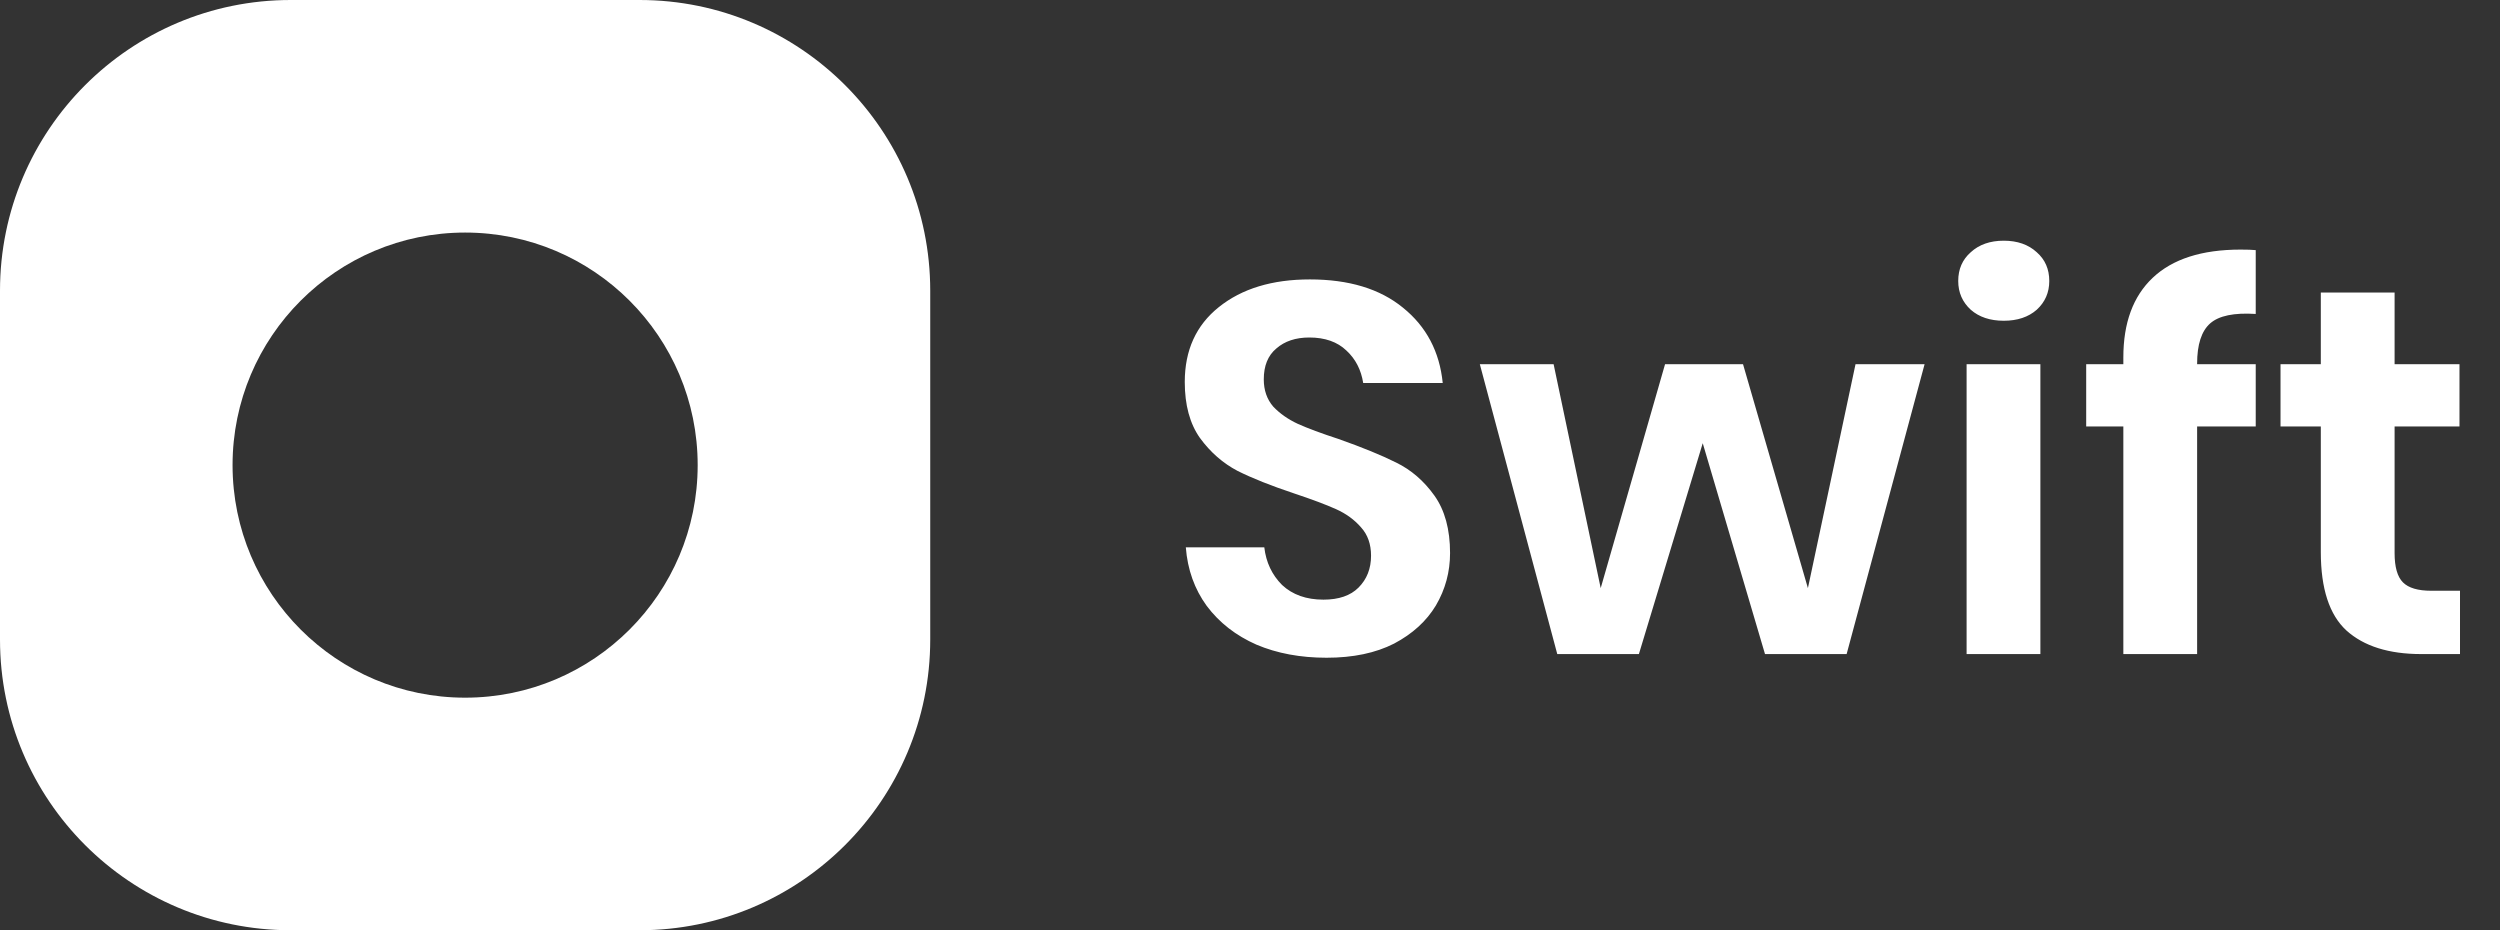 <svg width="86" height="32" viewBox="0 0 86 32" fill="none" xmlns="http://www.w3.org/2000/svg">
<rect x="0" y="0" width="86" height="32" fill="#333333" stroke="none"/>
<path fill-rule="evenodd" clip-rule="evenodd" d="M10 0C4.477 0 0 4.477 0 10V22C0 27.523 4.477 32 10 32H22C27.523 32 32 27.523 32 22V10C32 4.477 27.523 0 22 0H10ZM16 8C11.582 8 8 11.582 8 16C8 20.418 11.582 24 16 24C20.418 24 24 20.418 24 16C24 11.582 20.418 8 16 8Z" fill="white"/>
<path d="M49.882 19.026C49.882 19.674 49.72 20.274 49.396 20.826C49.072 21.366 48.592 21.804 47.956 22.14C47.32 22.464 46.546 22.626 45.634 22.626C44.734 22.626 43.93 22.476 43.222 22.176C42.514 21.864 41.944 21.42 41.512 20.844C41.092 20.268 40.852 19.596 40.792 18.828H43.492C43.552 19.344 43.756 19.776 44.104 20.124C44.464 20.46 44.938 20.628 45.526 20.628C46.054 20.628 46.456 20.49 46.732 20.214C47.02 19.926 47.164 19.56 47.164 19.116C47.164 18.72 47.05 18.396 46.822 18.144C46.594 17.88 46.306 17.67 45.958 17.514C45.61 17.358 45.13 17.178 44.518 16.974C43.726 16.71 43.078 16.452 42.574 16.2C42.07 15.936 41.638 15.558 41.278 15.066C40.93 14.574 40.756 13.932 40.756 13.14C40.756 12.048 41.146 11.19 41.926 10.566C42.718 9.93 43.762 9.612 45.058 9.612C46.402 9.612 47.47 9.936 48.262 10.584C49.066 11.232 49.522 12.096 49.63 13.176H46.894C46.822 12.72 46.63 12.348 46.318 12.06C46.006 11.76 45.58 11.61 45.04 11.61C44.572 11.61 44.194 11.736 43.906 11.988C43.618 12.228 43.474 12.582 43.474 13.05C43.474 13.422 43.582 13.734 43.798 13.986C44.026 14.226 44.308 14.424 44.644 14.58C44.992 14.736 45.46 14.91 46.048 15.102C46.864 15.39 47.524 15.66 48.028 15.912C48.544 16.164 48.982 16.542 49.342 17.046C49.702 17.55 49.882 18.21 49.882 19.026ZM66.206 12.528L63.524 22.5H60.716L58.574 15.246L56.378 22.5H53.57L50.906 12.528H53.444L55.064 20.232L57.278 12.528H59.96L62.192 20.232L63.83 12.528H66.206ZM67.363 9.666C67.363 9.258 67.507 8.928 67.795 8.676C68.083 8.412 68.461 8.28 68.929 8.28C69.397 8.28 69.775 8.412 70.063 8.676C70.351 8.928 70.495 9.258 70.495 9.666C70.495 10.062 70.351 10.392 70.063 10.656C69.775 10.908 69.397 11.034 68.929 11.034C68.461 11.034 68.083 10.908 67.795 10.656C67.507 10.392 67.363 10.062 67.363 9.666ZM70.189 12.528V22.5H67.651V12.528H70.189ZM77.597 10.8C76.853 10.752 76.331 10.86 76.031 11.124C75.731 11.388 75.581 11.85 75.581 12.51V12.528H77.597V14.67H75.581V22.5H73.043V14.67H71.765V12.528H73.043V12.294C73.043 11.106 73.379 10.194 74.051 9.558C74.735 8.91 75.743 8.586 77.075 8.586C77.303 8.586 77.477 8.592 77.597 8.604V10.8ZM84.624 20.322V22.5H83.292C82.176 22.5 81.318 22.23 80.718 21.69C80.13 21.15 79.836 20.25 79.836 18.99V14.67H78.45V12.528H79.836V10.062H82.374V12.528H84.606V14.67H82.374V19.026C82.374 19.506 82.47 19.842 82.662 20.034C82.854 20.226 83.178 20.322 83.634 20.322H84.624Z" fill="white"/>
</svg>
